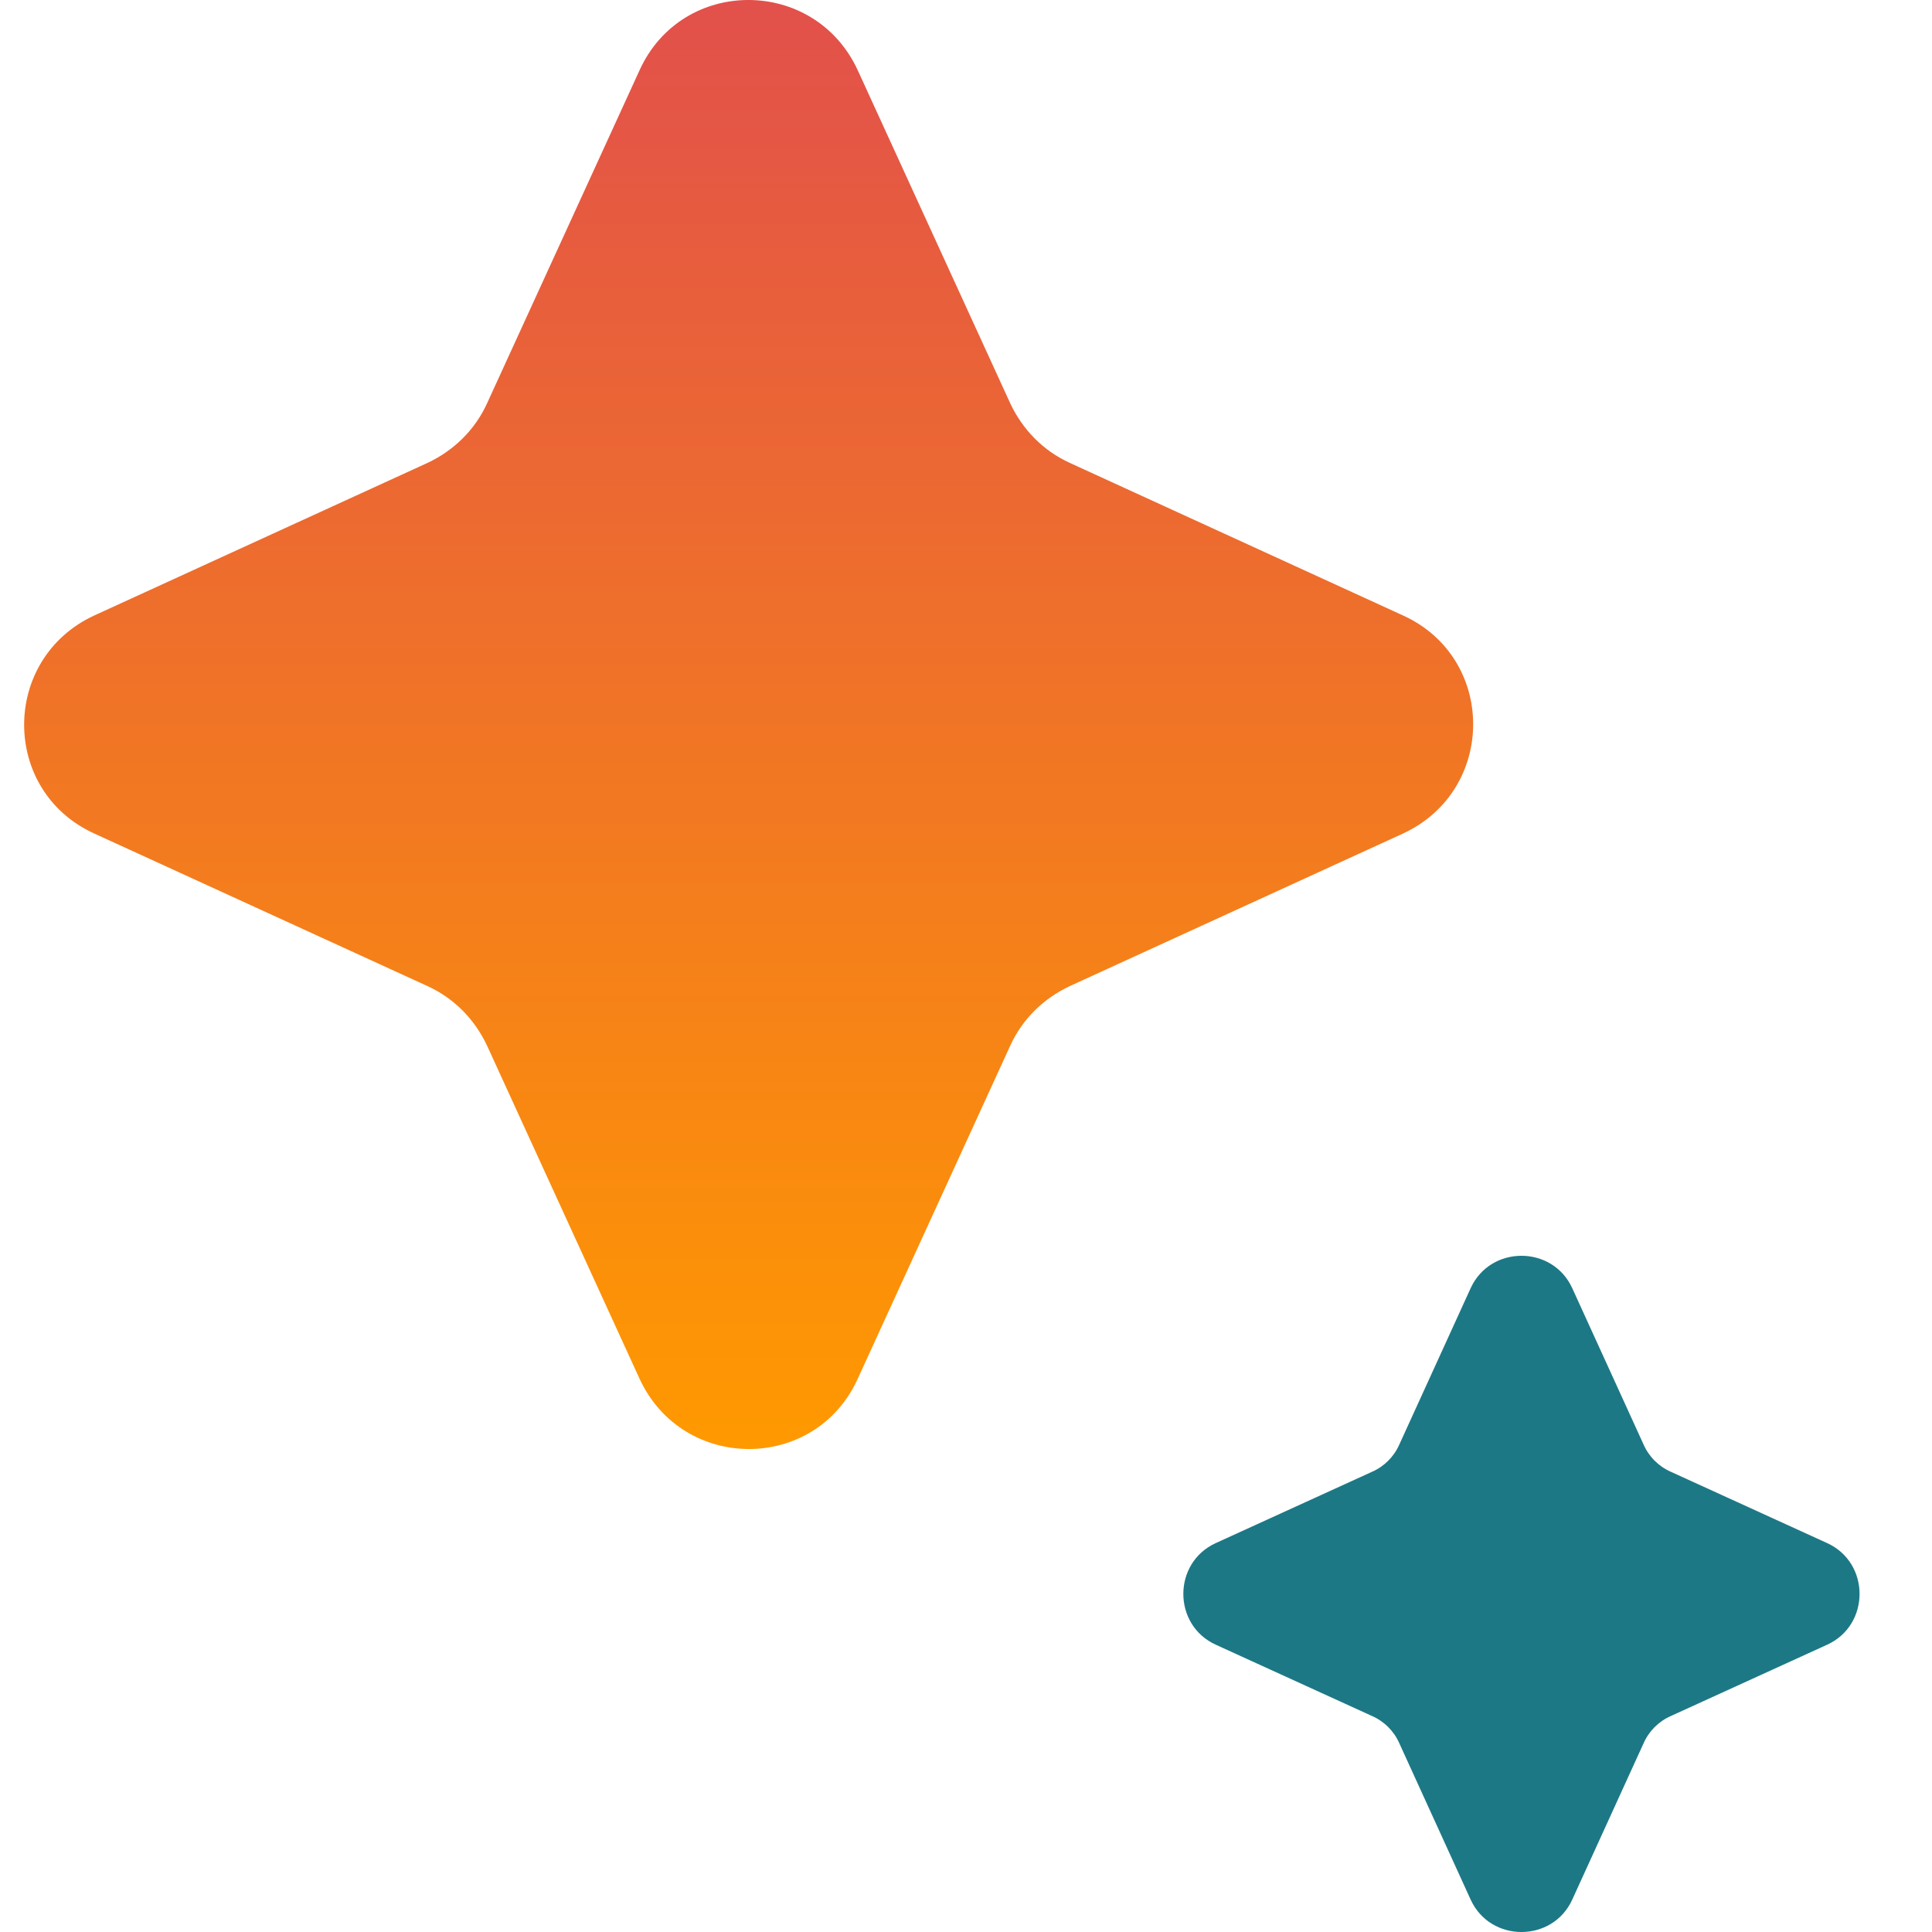 <svg xmlns="http://www.w3.org/2000/svg" width="40" height="40" viewBox="0 0 40 40" fill="none"><path d="M28.972 29.906L30.448 26.671C30.856 25.776 32.144 25.776 32.552 26.671L34.028 29.906C34.138 30.158 34.342 30.362 34.594 30.472L37.829 31.948C38.724 32.356 38.724 33.644 37.829 34.052L34.594 35.528C34.342 35.638 34.138 35.842 34.028 36.094L32.552 39.329C32.144 40.224 30.856 40.224 30.448 39.329L28.972 36.094C28.862 35.842 28.658 35.638 28.406 35.528L25.171 34.052C24.276 33.644 24.276 32.356 25.171 31.948L28.406 30.472C28.658 30.362 28.862 30.158 28.972 29.906Z" fill="#1D7885"></path><path d="M10.082 8.355L13.243 1.451C14.124 -0.484 16.86 -0.484 17.757 1.451L20.918 8.355C21.17 8.89 21.594 9.33 22.145 9.582L29.049 12.743C30.984 13.624 30.984 16.36 29.049 17.257L22.145 20.418C21.61 20.67 21.17 21.094 20.918 21.645L17.757 28.549C16.876 30.484 14.14 30.484 13.243 28.549L10.082 21.645C9.83 21.11 9.406 20.67 8.855 20.418L1.951 17.257C0.016 16.376 0.016 13.64 1.951 12.743L8.855 9.582C9.39 9.33 9.83 8.906 10.082 8.355Z" fill="url(#paint0_linear_161_10140)"></path><defs><linearGradient id="paint0_linear_161_10140" x1="15.5" y1="0" x2="15.5" y2="30" gradientUnits="userSpaceOnUse"><stop stop-color="#E2504B"></stop><stop offset="1" stop-color="#FF9900"></stop></linearGradient></defs></svg>